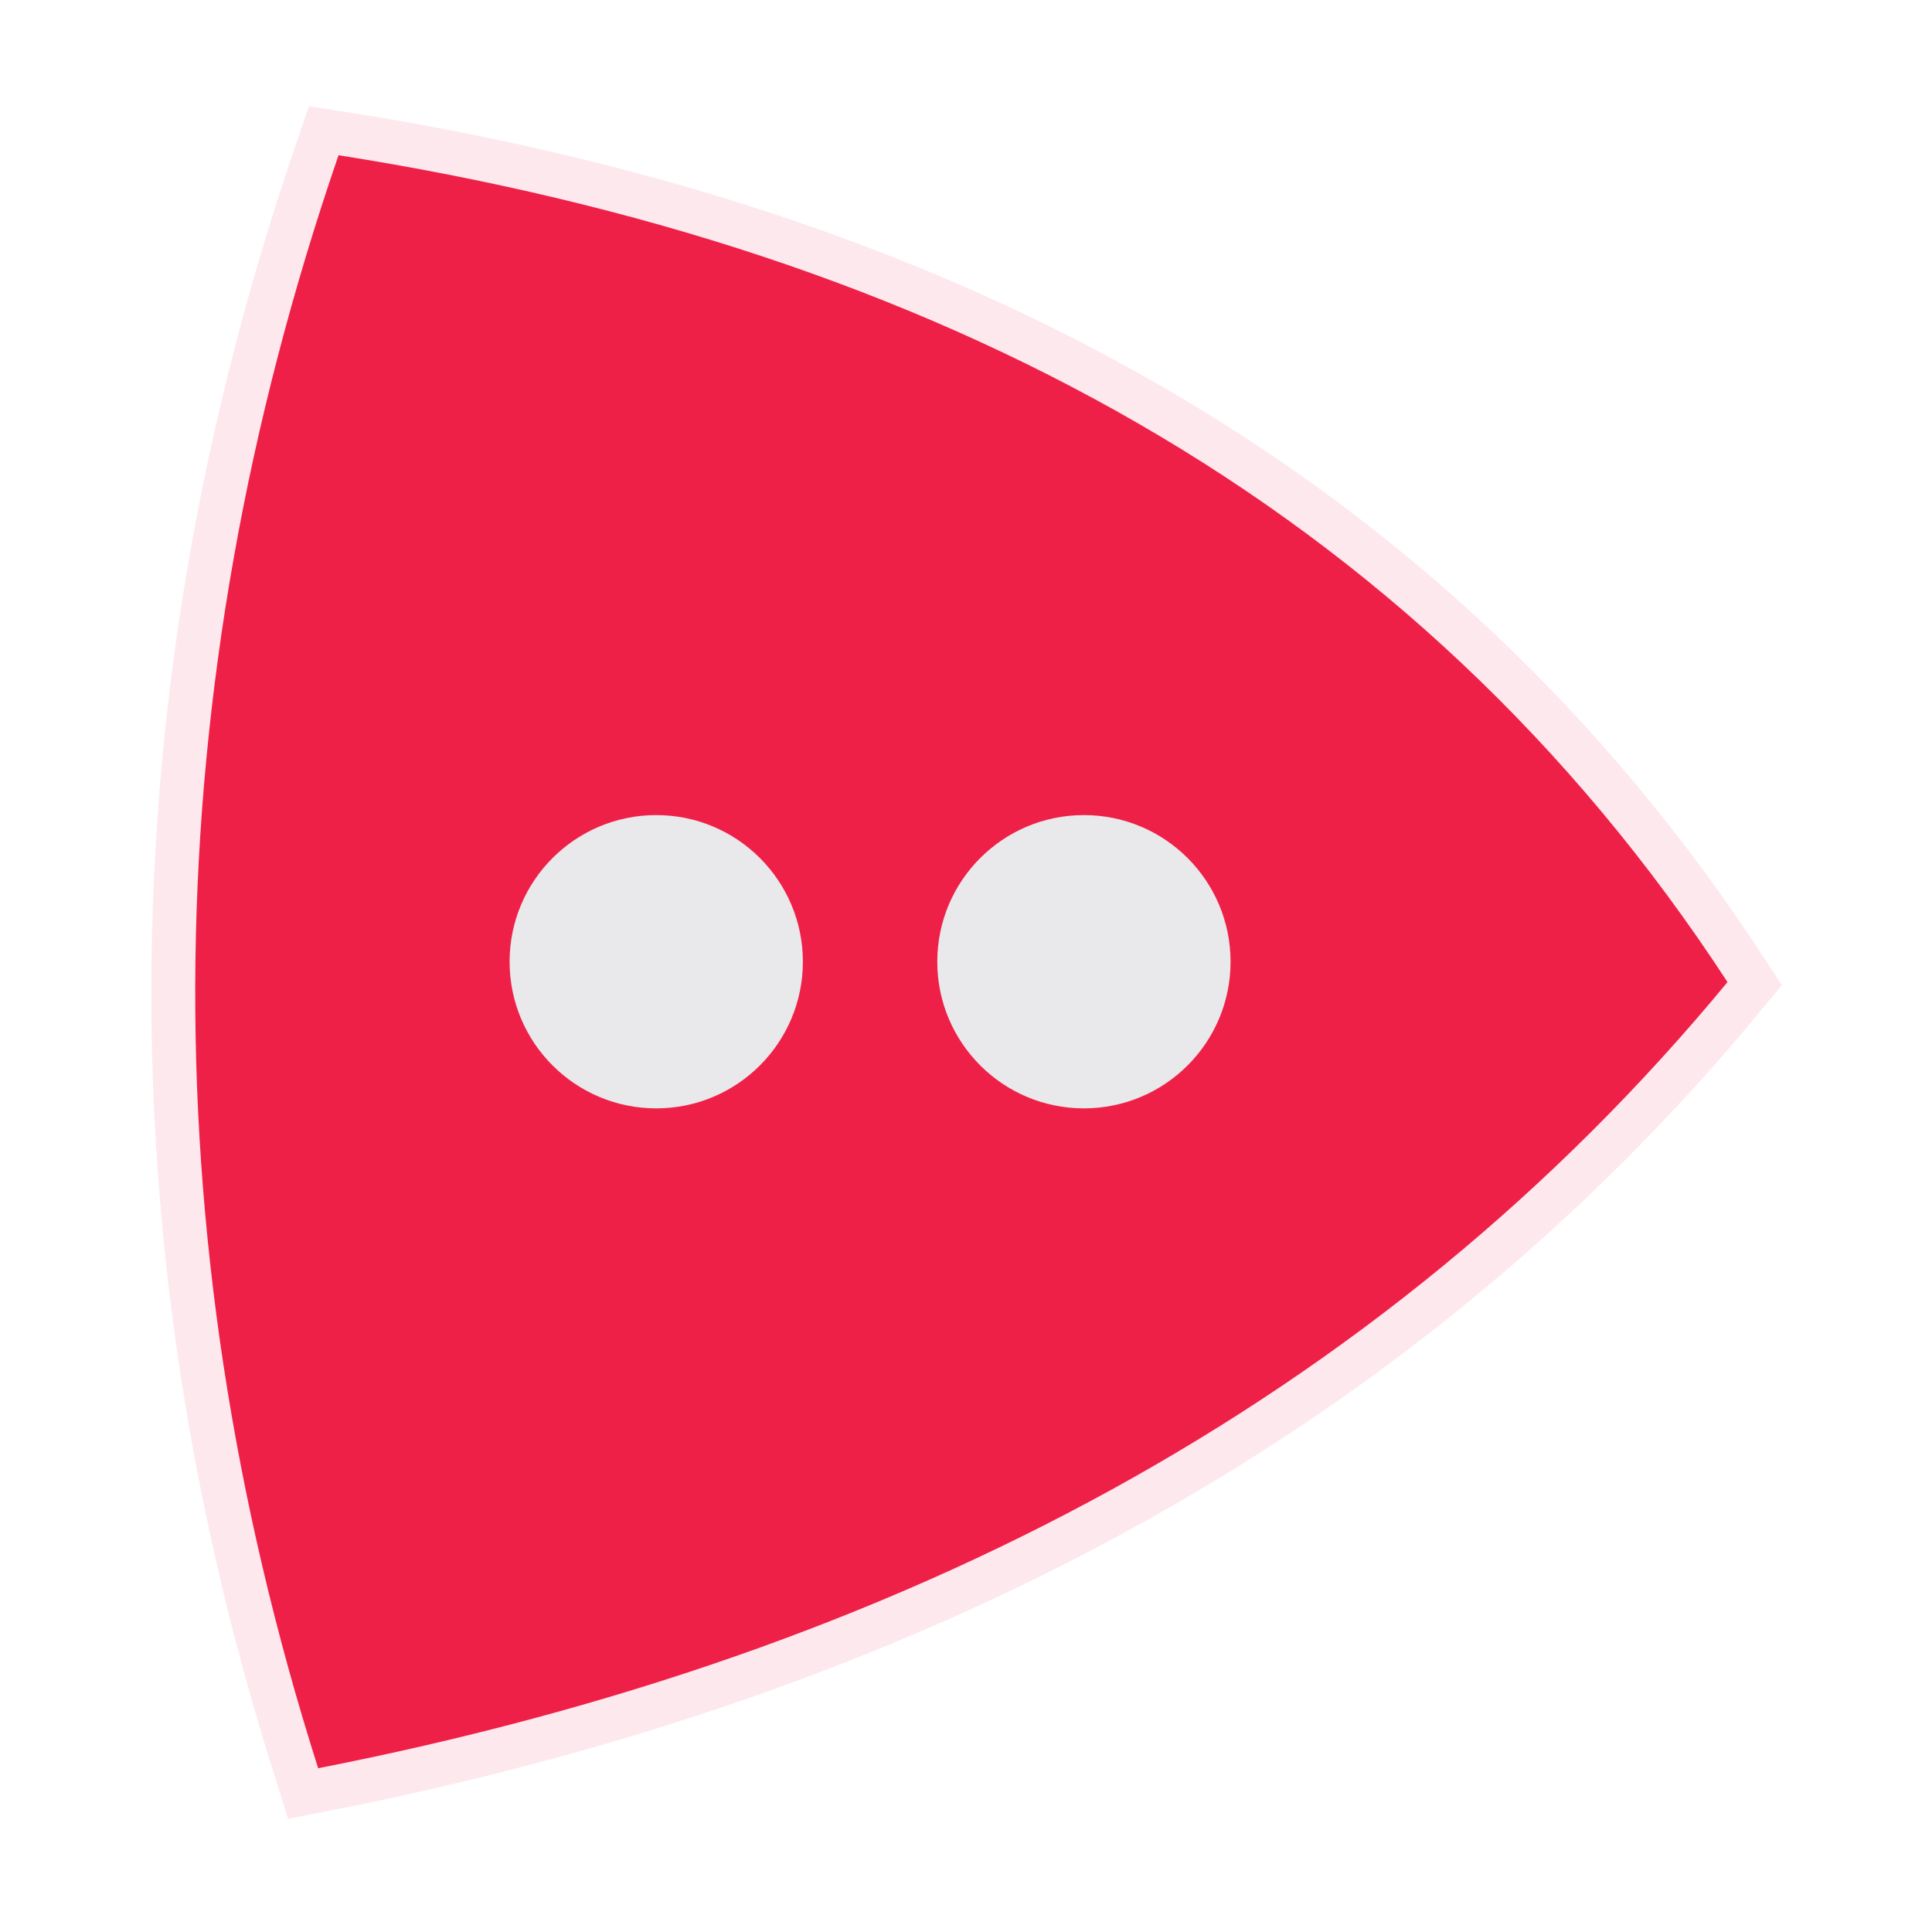 <svg width="110" height="110" viewBox="0 0 110 110" fill="none" xmlns="http://www.w3.org/2000/svg">
<path opacity="0.1" d="M19.274 8.838C53.133 14.172 80.499 28.55 98.357 55.916C78.644 79.803 51.278 94.182 18.114 100.676C8.374 70.063 8.838 39.218 19.274 8.838Z" stroke="#EF2047" stroke-width="5" stroke-miterlimit="10"/>
<path d="M19.274 8.838C53.133 14.172 80.499 28.55 98.357 55.916C78.644 79.803 51.278 94.182 18.114 100.676C8.374 70.063 8.838 39.218 19.274 8.838Z" fill="#EF2047"/>
<path d="M37.363 63.106C41.974 63.106 45.712 59.368 45.712 54.757C45.712 50.146 41.974 46.408 37.363 46.408C32.752 46.408 29.014 50.146 29.014 54.757C29.014 59.368 32.752 63.106 37.363 63.106Z" fill="#E9E8EB"/>
<path d="M61.714 63.106C66.325 63.106 70.063 59.368 70.063 54.757C70.063 50.146 66.325 46.408 61.714 46.408C57.103 46.408 53.365 50.146 53.365 54.757C53.365 59.368 57.103 63.106 61.714 63.106Z" fill="#E9E8EB"/>
</svg>
